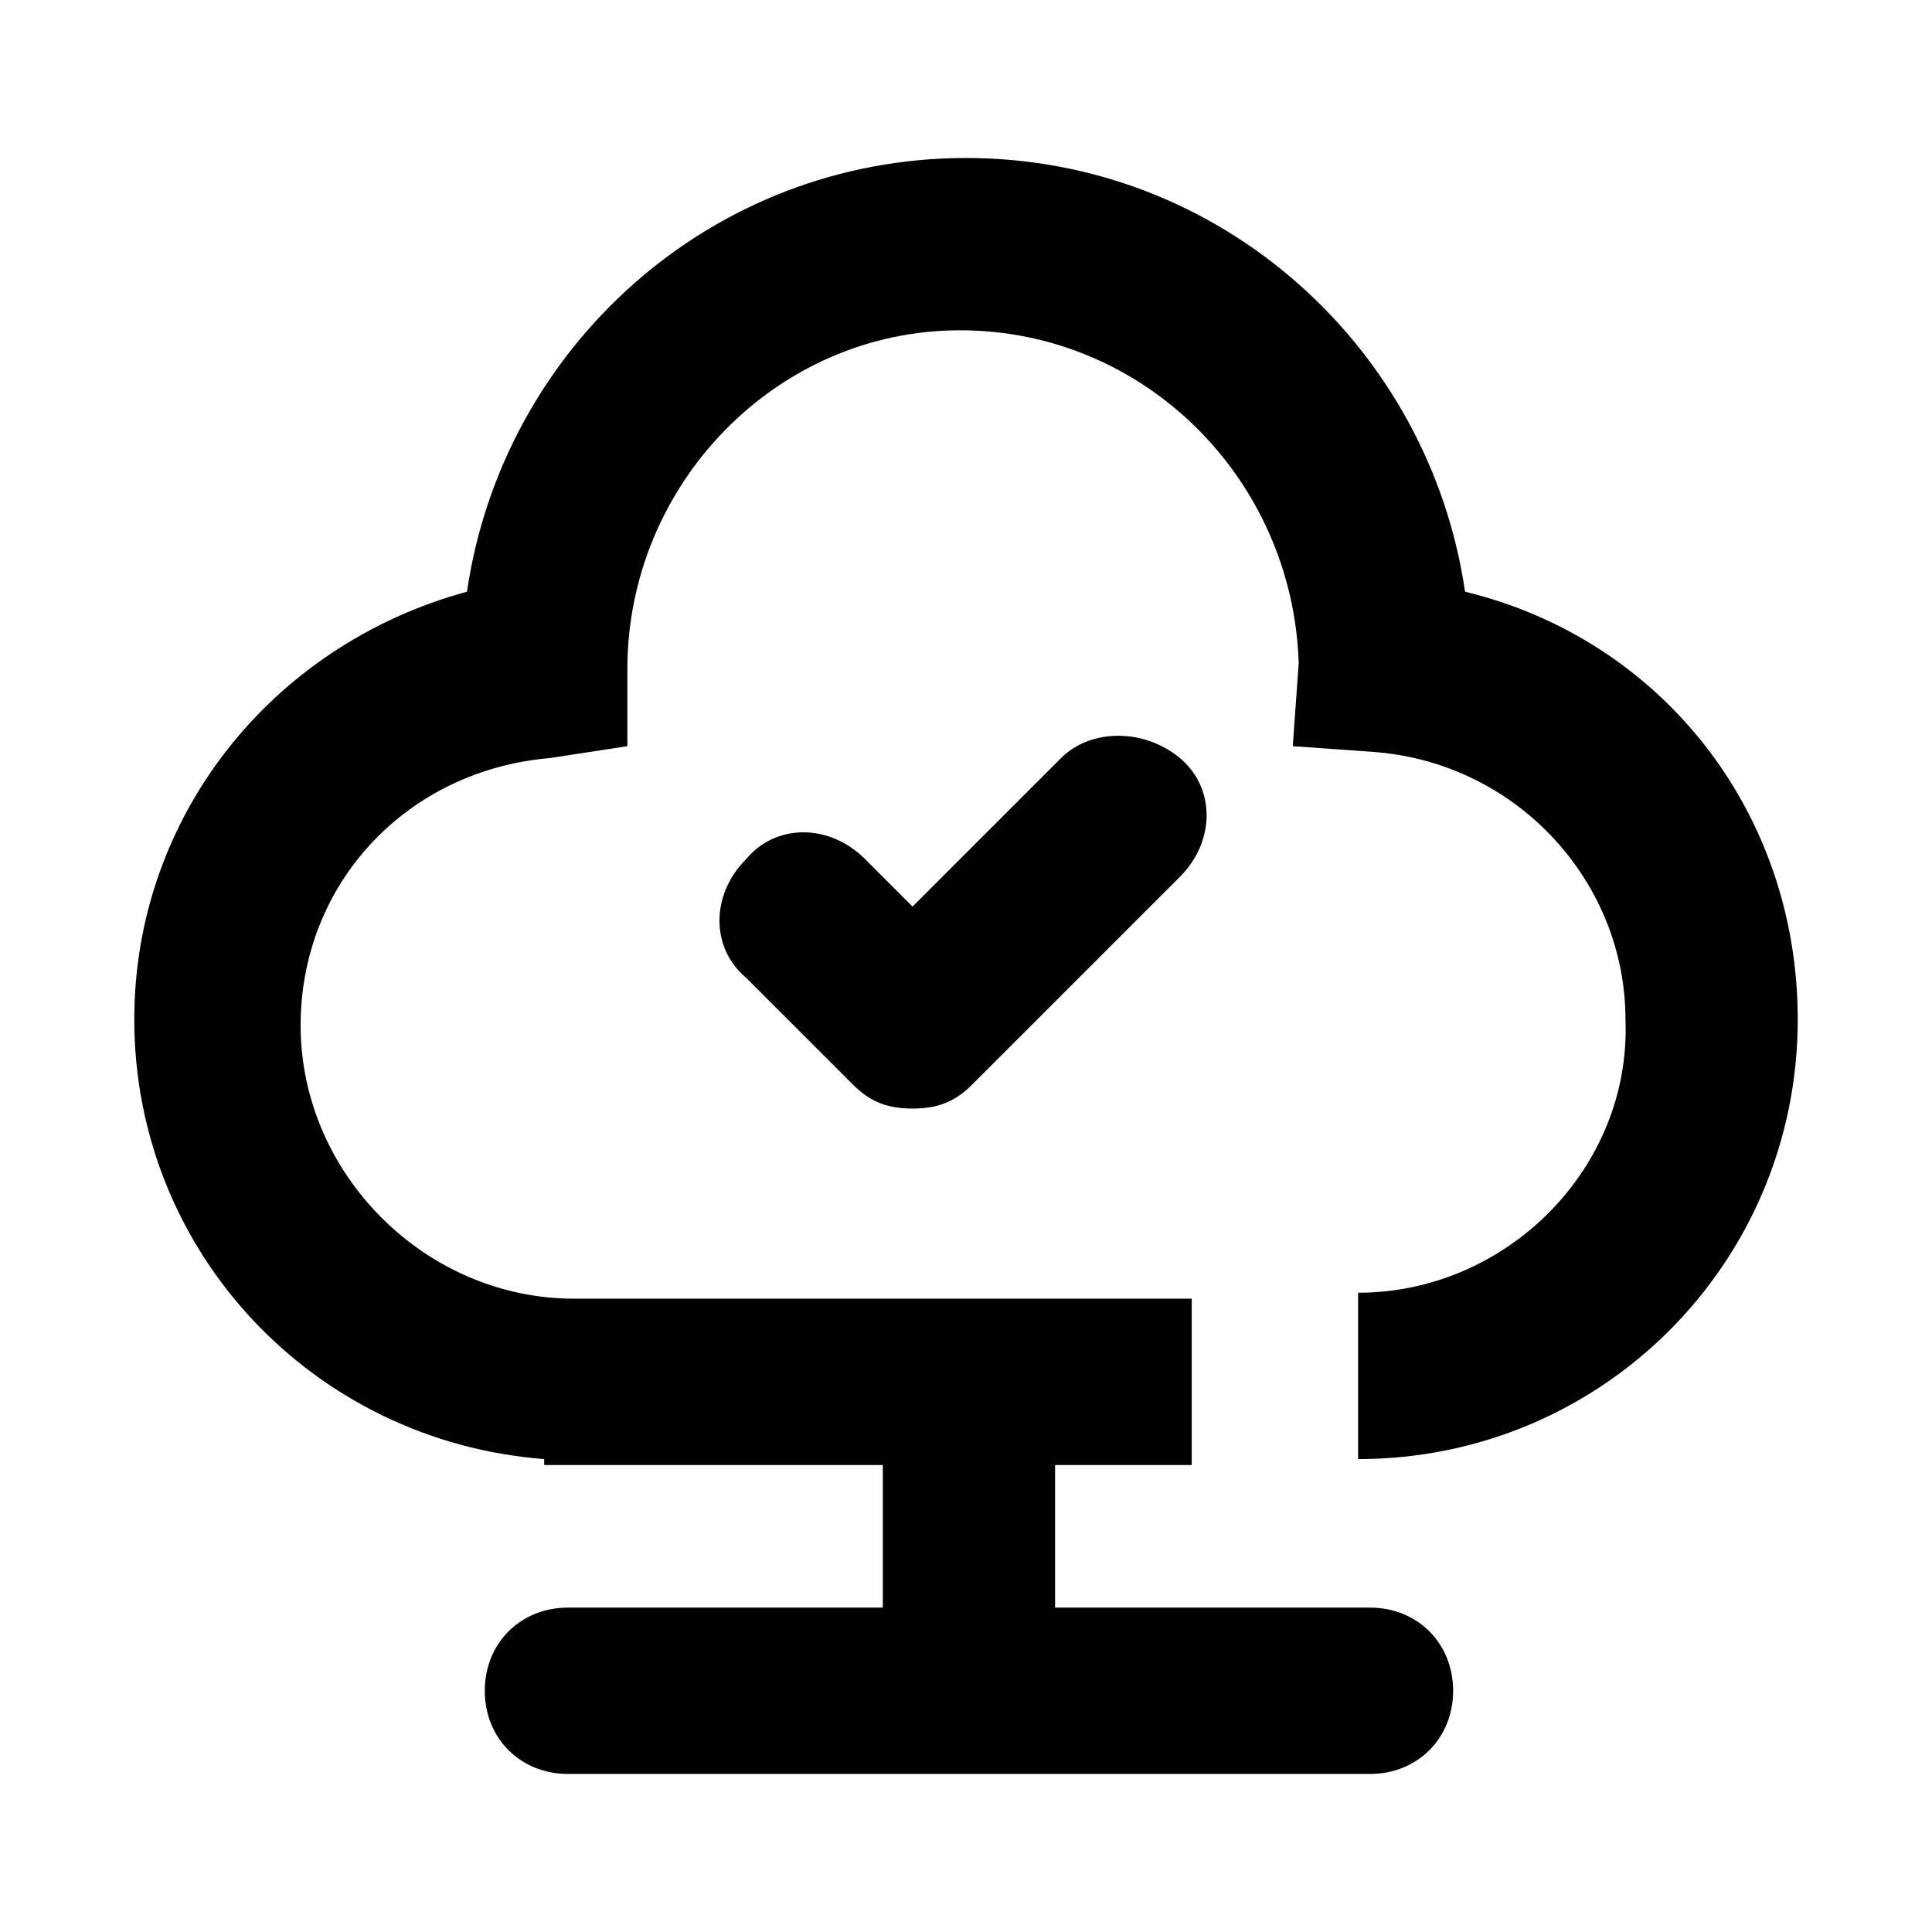<?xml version="1.0" encoding="UTF-8"?>
<!-- Uploaded to: SVG Repo, www.svgrepo.com, Generator: SVG Repo Mixer Tools -->
<svg fill="#000000" width="800px" height="800px" version="1.1" viewBox="144 144 512 512" xmlns="http://www.w3.org/2000/svg">
 <g>
  <path d="m503.91 486.59v44.082c64.551 0 116.51-51.957 116.51-116.51 0-55.105-36.211-100.76-88.168-113.36-9.445-64.551-64.551-114.93-132.25-114.93s-122.8 50.383-132.25 114.93c-51.957 14.172-88.168 59.828-88.168 113.36 0 61.402 47.23 111.78 108.63 116.51v1.574h89.742v37.785h-83.445c-12.594 0-22.043 9.445-22.043 22.043 0 12.594 9.445 22.043 22.043 22.043h212.54c12.594 0 22.043-9.445 22.043-22.043 0-12.594-9.445-22.043-22.043-22.043h-83.445v-37.785h36.211v-44.082l-163.73-0.004c-39.359 0-72.422-33.062-72.422-72.422 0-37.785 28.34-67.699 66.125-70.848l20.469-3.148v-20.469c0-48.805 39.359-89.742 88.168-89.742 48.805 0 88.168 39.359 89.742 88.168l-1.574 22.043 22.043 1.574c37.785 3.148 66.125 34.637 66.125 70.848 1.57 39.359-31.492 72.422-70.852 72.422z"/>
  <path d="m425.19 344.89-39.359 39.359-12.594-12.594c-9.445-9.445-23.617-9.445-31.488 0-9.445 9.445-9.445 23.617 0 31.488l28.34 28.34c4.723 4.723 9.445 6.297 15.742 6.297s11.02-1.574 15.742-6.297l55.105-55.105c9.445-9.445 9.445-23.617 0-31.488-9.445-7.871-23.613-7.871-31.488 0z"/>
 </g>
</svg>